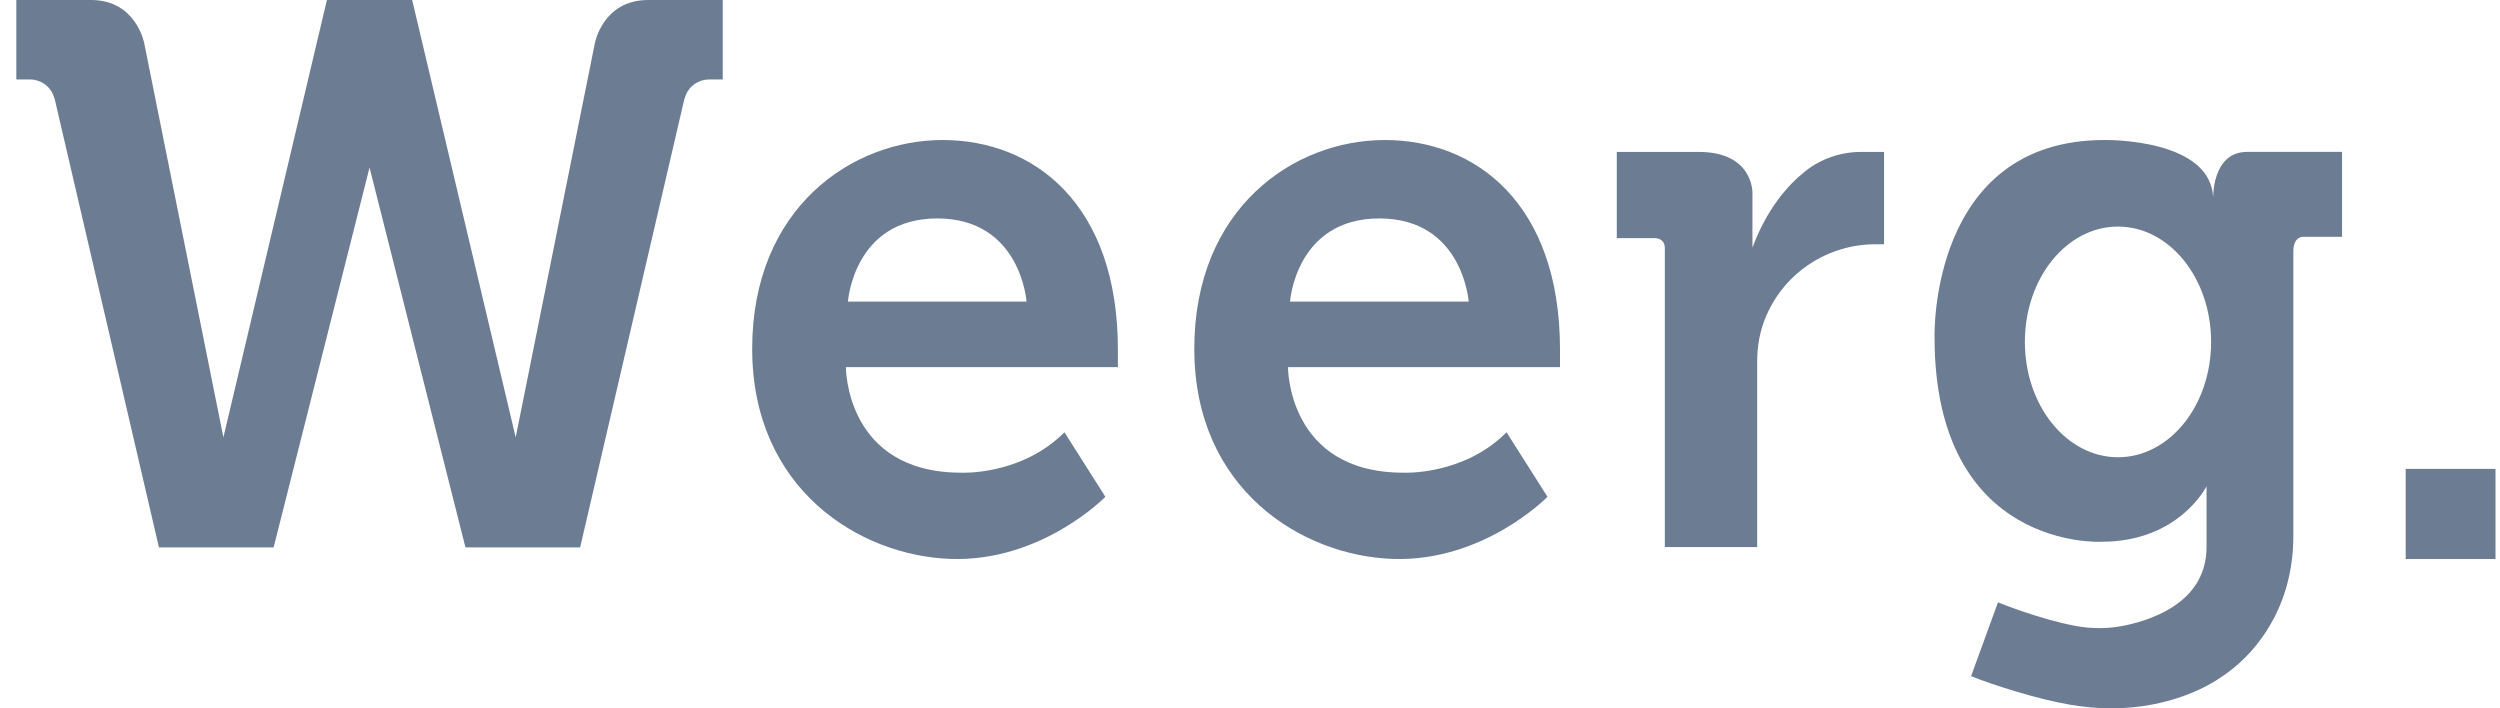 <svg width="120" height="34" viewBox="0 0 120 34" fill="none" xmlns="http://www.w3.org/2000/svg">
<path d="M31.111 0C28.93 0 28.553 2.077 28.553 2.077L24.753 20.995L19.784 0H15.692L10.723 20.995L6.923 2.077C6.923 2.077 6.546 0 4.365 0H0.784V3.813H1.436C1.928 3.813 2.377 4.107 2.559 4.566C2.587 4.635 2.612 4.709 2.635 4.791L7.629 26.274H13.134L17.738 8.041L22.342 26.274H27.847L32.84 4.791C32.863 4.709 32.889 4.635 32.916 4.566C33.099 4.107 33.547 3.813 34.039 3.813H34.691V0H31.111Z" fill="#6B7C93"/>
<path d="M53.659 16.777C53.659 9.773 49.615 6.721 45.247 6.721C40.879 6.721 36.105 9.996 36.105 16.742C36.105 23.488 41.268 26.681 45.637 26.828C50.005 26.975 53.058 23.846 53.058 23.846L51.093 20.75C49.015 22.836 46.14 22.689 46.14 22.689C40.57 22.689 40.603 17.622 40.603 17.622H53.659V16.777ZM44.987 14.477H40.7C40.7 14.477 40.976 10.485 44.987 10.485C48.998 10.485 49.275 14.477 49.275 14.477H44.987Z" fill="#6B7C93"/>
<path d="M74.88 16.777C74.88 9.773 70.837 6.721 66.468 6.721C62.1 6.721 57.326 9.996 57.326 16.742C57.326 23.488 62.49 26.681 66.858 26.828C71.227 26.975 74.279 23.846 74.279 23.846L72.314 20.75C70.236 22.836 67.362 22.689 67.362 22.689C61.792 22.689 61.824 17.622 61.824 17.622H74.88V16.777ZM66.209 14.477H61.921C61.921 14.477 62.197 10.485 66.209 10.485C70.22 10.485 70.496 14.477 70.496 14.477H66.209Z" fill="#6B7C93"/>
<path d="M77.606 7.292V11.43H79.424C79.424 11.43 79.912 11.402 79.912 11.919V26.258H84.345V17.332C84.345 16.592 84.481 15.856 84.773 15.176C84.782 15.157 84.79 15.137 84.799 15.118C85.707 13.048 87.765 11.724 90.02 11.724H90.434V7.292H89.338C88.364 7.292 87.414 7.613 86.651 8.22C85.804 8.894 84.813 10.024 84.117 11.887V9.263C84.117 9.263 84.175 7.292 81.535 7.292L77.606 7.292Z" fill="#6B7C93"/>
<path d="M107.863 7.291C106.133 7.291 106.231 9.581 106.231 9.581C106.231 6.623 101.018 6.721 101.018 6.721C92.59 6.721 92.858 16.18 92.858 16.18C92.858 26.445 100.872 26.005 100.872 26.005C104.599 26.005 105.914 23.341 105.914 23.341V26.257C105.914 28.786 103.526 29.694 102.037 30.015C101.242 30.186 100.418 30.193 99.619 30.043C97.853 29.712 95.903 28.913 95.903 28.913L94.612 32.457C95.692 32.886 97.773 33.554 99.363 33.826C100.688 34.053 102.044 34.069 103.363 33.807C106.576 33.168 108.255 31.358 109.131 29.708C109.777 28.49 110.08 27.119 110.08 25.739V12.074C110.08 11.341 110.542 11.365 110.542 11.365H112.418V7.291H107.863H107.863ZM101.663 21.948C99.195 21.948 97.194 19.469 97.194 16.412C97.194 13.354 99.195 10.876 101.663 10.876C104.132 10.876 106.133 13.354 106.133 16.412C106.133 19.469 104.132 21.948 101.663 21.948Z" fill="#6B7C93"/>
<path d="M119.784 22.507H115.473V26.833H119.784V22.507Z" fill="#6B7C93"/>
</svg>
